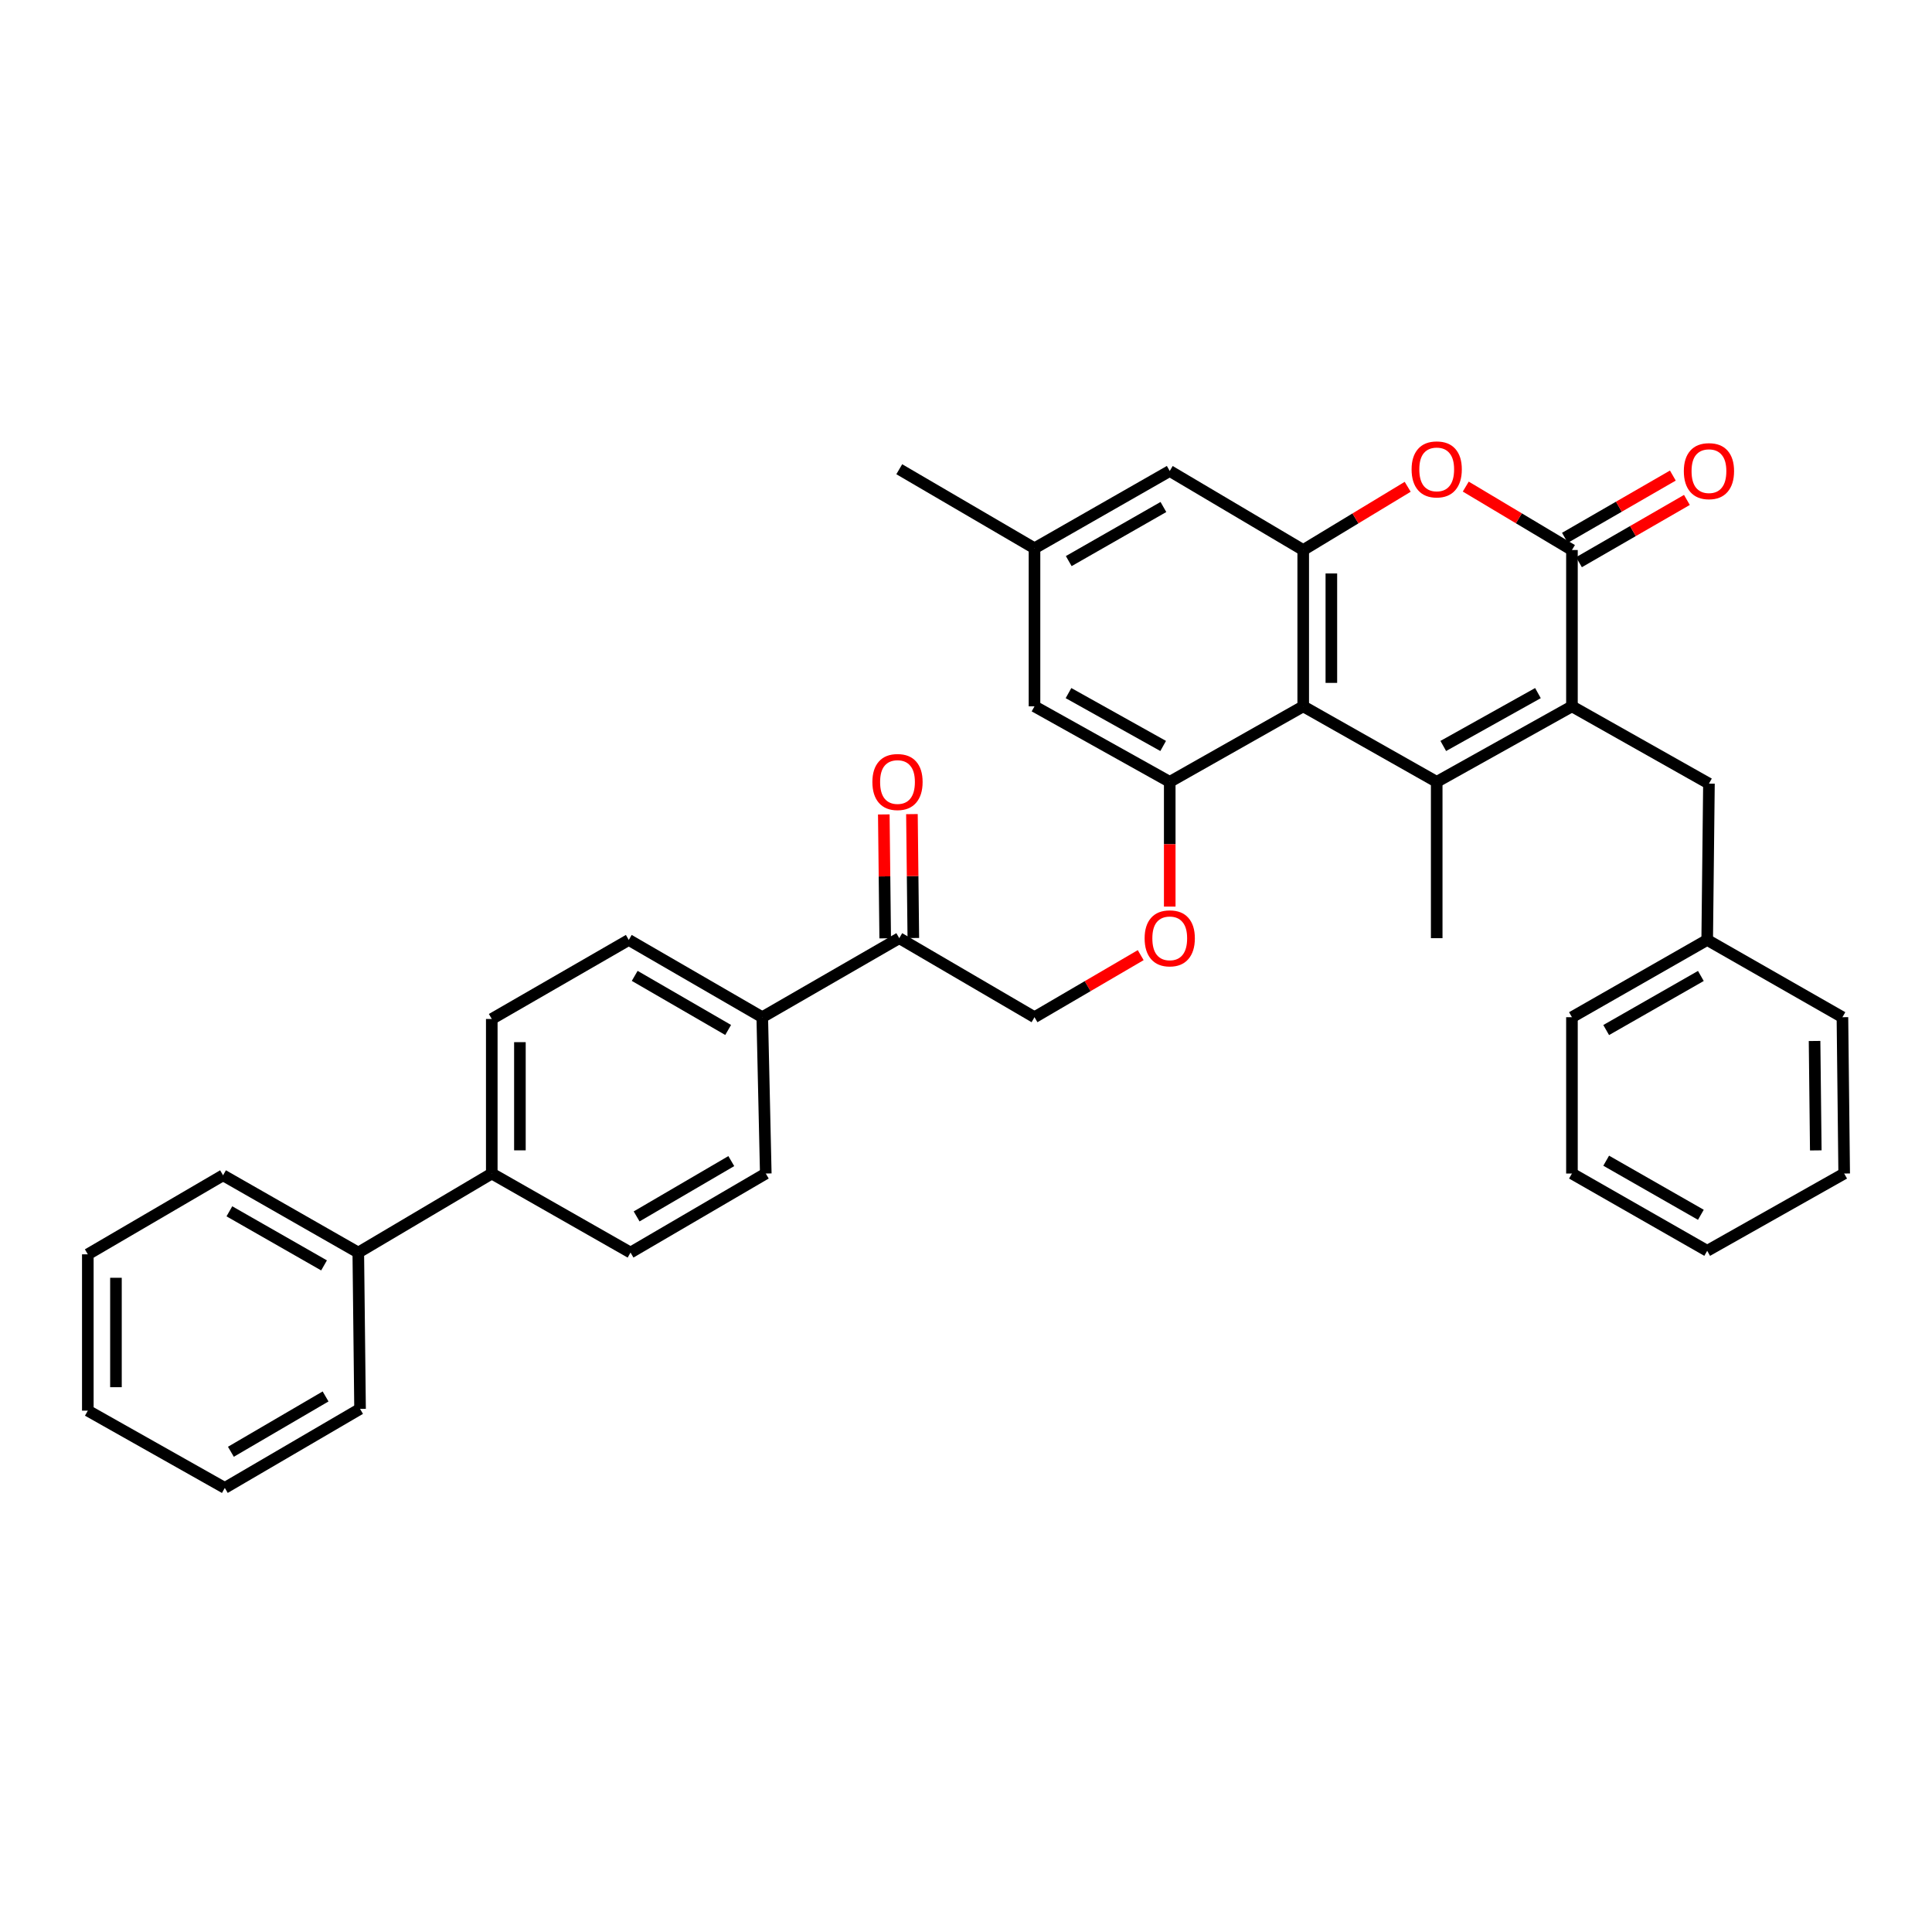 <?xml version='1.0' encoding='iso-8859-1'?>
<svg version='1.1' baseProfile='full'
              xmlns='http://www.w3.org/2000/svg'
                      xmlns:rdkit='http://www.rdkit.org/xml'
                      xmlns:xlink='http://www.w3.org/1999/xlink'
                  xml:space='preserve'
width='1000px' height='1000px' viewBox='0 0 1000 1000'>
<!-- END OF HEADER -->
<rect style='opacity:1.0;fill:#FFFFFF;stroke:none' width='1000' height='1000' x='0' y='0'> </rect>
<path class='bond-0' d='M 743.638,404.687 L 813.636,365.599' style='fill:none;fill-rule:evenodd;stroke:#000000;stroke-width:6px;stroke-linecap:butt;stroke-linejoin:miter;stroke-opacity:1' />
<path class='bond-0' d='M 747.038,386.111 L 796.037,358.749' style='fill:none;fill-rule:evenodd;stroke:#000000;stroke-width:6px;stroke-linecap:butt;stroke-linejoin:miter;stroke-opacity:1' />
<path class='bond-1' d='M 743.638,404.687 L 674.546,365.599' style='fill:none;fill-rule:evenodd;stroke:#000000;stroke-width:6px;stroke-linecap:butt;stroke-linejoin:miter;stroke-opacity:1' />
<path class='bond-2' d='M 743.638,404.687 L 743.638,485.598' style='fill:none;fill-rule:evenodd;stroke:#000000;stroke-width:6px;stroke-linecap:butt;stroke-linejoin:miter;stroke-opacity:1' />
<path class='bond-3' d='M 813.636,365.599 L 813.636,284.689' style='fill:none;fill-rule:evenodd;stroke:#000000;stroke-width:6px;stroke-linecap:butt;stroke-linejoin:miter;stroke-opacity:1' />
<path class='bond-4' d='M 813.636,365.599 L 884.548,405.601' style='fill:none;fill-rule:evenodd;stroke:#000000;stroke-width:6px;stroke-linecap:butt;stroke-linejoin:miter;stroke-opacity:1' />
<path class='bond-5' d='M 674.546,365.599 L 674.546,284.689' style='fill:none;fill-rule:evenodd;stroke:#000000;stroke-width:6px;stroke-linecap:butt;stroke-linejoin:miter;stroke-opacity:1' />
<path class='bond-5' d='M 689.107,353.463 L 689.107,296.825' style='fill:none;fill-rule:evenodd;stroke:#000000;stroke-width:6px;stroke-linecap:butt;stroke-linejoin:miter;stroke-opacity:1' />
<path class='bond-6' d='M 674.546,365.599 L 605.454,404.687' style='fill:none;fill-rule:evenodd;stroke:#000000;stroke-width:6px;stroke-linecap:butt;stroke-linejoin:miter;stroke-opacity:1' />
<path class='bond-7' d='M 817.274,290.995 L 845.206,274.881' style='fill:none;fill-rule:evenodd;stroke:#000000;stroke-width:6px;stroke-linecap:butt;stroke-linejoin:miter;stroke-opacity:1' />
<path class='bond-7' d='M 845.206,274.881 L 873.139,258.767' style='fill:none;fill-rule:evenodd;stroke:#FF0000;stroke-width:6px;stroke-linecap:butt;stroke-linejoin:miter;stroke-opacity:1' />
<path class='bond-7' d='M 809.997,278.382 L 837.93,262.268' style='fill:none;fill-rule:evenodd;stroke:#000000;stroke-width:6px;stroke-linecap:butt;stroke-linejoin:miter;stroke-opacity:1' />
<path class='bond-7' d='M 837.93,262.268 L 865.863,246.154' style='fill:none;fill-rule:evenodd;stroke:#FF0000;stroke-width:6px;stroke-linecap:butt;stroke-linejoin:miter;stroke-opacity:1' />
<path class='bond-8' d='M 813.636,284.689 L 786.156,268.273' style='fill:none;fill-rule:evenodd;stroke:#000000;stroke-width:6px;stroke-linecap:butt;stroke-linejoin:miter;stroke-opacity:1' />
<path class='bond-8' d='M 786.156,268.273 L 758.676,251.858' style='fill:none;fill-rule:evenodd;stroke:#FF0000;stroke-width:6px;stroke-linecap:butt;stroke-linejoin:miter;stroke-opacity:1' />
<path class='bond-9' d='M 674.546,284.689 L 701.582,268.326' style='fill:none;fill-rule:evenodd;stroke:#000000;stroke-width:6px;stroke-linecap:butt;stroke-linejoin:miter;stroke-opacity:1' />
<path class='bond-9' d='M 701.582,268.326 L 728.619,251.964' style='fill:none;fill-rule:evenodd;stroke:#FF0000;stroke-width:6px;stroke-linecap:butt;stroke-linejoin:miter;stroke-opacity:1' />
<path class='bond-10' d='M 674.546,284.689 L 605.454,243.78' style='fill:none;fill-rule:evenodd;stroke:#000000;stroke-width:6px;stroke-linecap:butt;stroke-linejoin:miter;stroke-opacity:1' />
<path class='bond-11' d='M 605.454,404.687 L 605.454,436.971' style='fill:none;fill-rule:evenodd;stroke:#000000;stroke-width:6px;stroke-linecap:butt;stroke-linejoin:miter;stroke-opacity:1' />
<path class='bond-11' d='M 605.454,436.971 L 605.454,469.255' style='fill:none;fill-rule:evenodd;stroke:#FF0000;stroke-width:6px;stroke-linecap:butt;stroke-linejoin:miter;stroke-opacity:1' />
<path class='bond-12' d='M 605.454,404.687 L 535.456,365.599' style='fill:none;fill-rule:evenodd;stroke:#000000;stroke-width:6px;stroke-linecap:butt;stroke-linejoin:miter;stroke-opacity:1' />
<path class='bond-12' d='M 602.053,386.111 L 553.055,358.749' style='fill:none;fill-rule:evenodd;stroke:#000000;stroke-width:6px;stroke-linecap:butt;stroke-linejoin:miter;stroke-opacity:1' />
<path class='bond-13' d='M 590.427,494.38 L 562.942,510.443' style='fill:none;fill-rule:evenodd;stroke:#FF0000;stroke-width:6px;stroke-linecap:butt;stroke-linejoin:miter;stroke-opacity:1' />
<path class='bond-13' d='M 562.942,510.443 L 535.456,526.506' style='fill:none;fill-rule:evenodd;stroke:#000000;stroke-width:6px;stroke-linecap:butt;stroke-linejoin:miter;stroke-opacity:1' />
<path class='bond-14' d='M 884.548,405.601 L 883.642,486.512' style='fill:none;fill-rule:evenodd;stroke:#000000;stroke-width:6px;stroke-linecap:butt;stroke-linejoin:miter;stroke-opacity:1' />
<path class='bond-15' d='M 605.454,243.78 L 535.456,283.783' style='fill:none;fill-rule:evenodd;stroke:#000000;stroke-width:6px;stroke-linecap:butt;stroke-linejoin:miter;stroke-opacity:1' />
<path class='bond-15' d='M 602.179,262.423 L 553.18,290.424' style='fill:none;fill-rule:evenodd;stroke:#000000;stroke-width:6px;stroke-linecap:butt;stroke-linejoin:miter;stroke-opacity:1' />
<path class='bond-16' d='M 465.458,485.598 L 535.456,526.506' style='fill:none;fill-rule:evenodd;stroke:#000000;stroke-width:6px;stroke-linecap:butt;stroke-linejoin:miter;stroke-opacity:1' />
<path class='bond-17' d='M 465.458,485.598 L 394.546,526.506' style='fill:none;fill-rule:evenodd;stroke:#000000;stroke-width:6px;stroke-linecap:butt;stroke-linejoin:miter;stroke-opacity:1' />
<path class='bond-18' d='M 472.738,485.516 L 472.376,453.452' style='fill:none;fill-rule:evenodd;stroke:#000000;stroke-width:6px;stroke-linecap:butt;stroke-linejoin:miter;stroke-opacity:1' />
<path class='bond-18' d='M 472.376,453.452 L 472.014,421.388' style='fill:none;fill-rule:evenodd;stroke:#FF0000;stroke-width:6px;stroke-linecap:butt;stroke-linejoin:miter;stroke-opacity:1' />
<path class='bond-18' d='M 458.178,485.68 L 457.816,453.616' style='fill:none;fill-rule:evenodd;stroke:#000000;stroke-width:6px;stroke-linecap:butt;stroke-linejoin:miter;stroke-opacity:1' />
<path class='bond-18' d='M 457.816,453.616 L 457.454,421.552' style='fill:none;fill-rule:evenodd;stroke:#FF0000;stroke-width:6px;stroke-linecap:butt;stroke-linejoin:miter;stroke-opacity:1' />
<path class='bond-19' d='M 535.456,365.599 L 535.456,283.783' style='fill:none;fill-rule:evenodd;stroke:#000000;stroke-width:6px;stroke-linecap:butt;stroke-linejoin:miter;stroke-opacity:1' />
<path class='bond-20' d='M 394.546,526.506 L 325.454,486.512' style='fill:none;fill-rule:evenodd;stroke:#000000;stroke-width:6px;stroke-linecap:butt;stroke-linejoin:miter;stroke-opacity:1' />
<path class='bond-20' d='M 376.888,533.109 L 328.523,505.113' style='fill:none;fill-rule:evenodd;stroke:#000000;stroke-width:6px;stroke-linecap:butt;stroke-linejoin:miter;stroke-opacity:1' />
<path class='bond-21' d='M 394.546,526.506 L 396.366,607.417' style='fill:none;fill-rule:evenodd;stroke:#000000;stroke-width:6px;stroke-linecap:butt;stroke-linejoin:miter;stroke-opacity:1' />
<path class='bond-22' d='M 254.542,607.417 L 326.36,648.325' style='fill:none;fill-rule:evenodd;stroke:#000000;stroke-width:6px;stroke-linecap:butt;stroke-linejoin:miter;stroke-opacity:1' />
<path class='bond-23' d='M 254.542,607.417 L 185.45,648.325' style='fill:none;fill-rule:evenodd;stroke:#000000;stroke-width:6px;stroke-linecap:butt;stroke-linejoin:miter;stroke-opacity:1' />
<path class='bond-24' d='M 254.542,607.417 L 254.542,527.42' style='fill:none;fill-rule:evenodd;stroke:#000000;stroke-width:6px;stroke-linecap:butt;stroke-linejoin:miter;stroke-opacity:1' />
<path class='bond-24' d='M 269.103,595.417 L 269.103,539.42' style='fill:none;fill-rule:evenodd;stroke:#000000;stroke-width:6px;stroke-linecap:butt;stroke-linejoin:miter;stroke-opacity:1' />
<path class='bond-25' d='M 535.456,283.783 L 465.458,242.874' style='fill:none;fill-rule:evenodd;stroke:#000000;stroke-width:6px;stroke-linecap:butt;stroke-linejoin:miter;stroke-opacity:1' />
<path class='bond-26' d='M 325.454,486.512 L 254.542,527.42' style='fill:none;fill-rule:evenodd;stroke:#000000;stroke-width:6px;stroke-linecap:butt;stroke-linejoin:miter;stroke-opacity:1' />
<path class='bond-27' d='M 396.366,607.417 L 326.36,648.325' style='fill:none;fill-rule:evenodd;stroke:#000000;stroke-width:6px;stroke-linecap:butt;stroke-linejoin:miter;stroke-opacity:1' />
<path class='bond-27' d='M 378.519,600.981 L 329.515,629.617' style='fill:none;fill-rule:evenodd;stroke:#000000;stroke-width:6px;stroke-linecap:butt;stroke-linejoin:miter;stroke-opacity:1' />
<path class='bond-28' d='M 185.45,648.325 L 115.452,608.331' style='fill:none;fill-rule:evenodd;stroke:#000000;stroke-width:6px;stroke-linecap:butt;stroke-linejoin:miter;stroke-opacity:1' />
<path class='bond-28' d='M 167.727,654.969 L 118.728,626.973' style='fill:none;fill-rule:evenodd;stroke:#000000;stroke-width:6px;stroke-linecap:butt;stroke-linejoin:miter;stroke-opacity:1' />
<path class='bond-29' d='M 185.45,648.325 L 186.364,729.236' style='fill:none;fill-rule:evenodd;stroke:#000000;stroke-width:6px;stroke-linecap:butt;stroke-linejoin:miter;stroke-opacity:1' />
<path class='bond-30' d='M 883.642,486.512 L 813.636,526.506' style='fill:none;fill-rule:evenodd;stroke:#000000;stroke-width:6px;stroke-linecap:butt;stroke-linejoin:miter;stroke-opacity:1' />
<path class='bond-30' d='M 880.364,505.154 L 831.359,533.15' style='fill:none;fill-rule:evenodd;stroke:#000000;stroke-width:6px;stroke-linecap:butt;stroke-linejoin:miter;stroke-opacity:1' />
<path class='bond-31' d='M 883.642,486.512 L 953.639,526.506' style='fill:none;fill-rule:evenodd;stroke:#000000;stroke-width:6px;stroke-linecap:butt;stroke-linejoin:miter;stroke-opacity:1' />
<path class='bond-32' d='M 115.452,608.331 L 45.455,649.239' style='fill:none;fill-rule:evenodd;stroke:#000000;stroke-width:6px;stroke-linecap:butt;stroke-linejoin:miter;stroke-opacity:1' />
<path class='bond-33' d='M 186.364,729.236 L 116.358,770.144' style='fill:none;fill-rule:evenodd;stroke:#000000;stroke-width:6px;stroke-linecap:butt;stroke-linejoin:miter;stroke-opacity:1' />
<path class='bond-33' d='M 168.517,722.8 L 119.513,751.436' style='fill:none;fill-rule:evenodd;stroke:#000000;stroke-width:6px;stroke-linecap:butt;stroke-linejoin:miter;stroke-opacity:1' />
<path class='bond-34' d='M 813.636,526.506 L 813.636,607.417' style='fill:none;fill-rule:evenodd;stroke:#000000;stroke-width:6px;stroke-linecap:butt;stroke-linejoin:miter;stroke-opacity:1' />
<path class='bond-35' d='M 953.639,526.506 L 954.545,607.417' style='fill:none;fill-rule:evenodd;stroke:#000000;stroke-width:6px;stroke-linecap:butt;stroke-linejoin:miter;stroke-opacity:1' />
<path class='bond-35' d='M 939.215,538.806 L 939.849,595.443' style='fill:none;fill-rule:evenodd;stroke:#000000;stroke-width:6px;stroke-linecap:butt;stroke-linejoin:miter;stroke-opacity:1' />
<path class='bond-36' d='M 116.358,770.144 L 45.455,730.15' style='fill:none;fill-rule:evenodd;stroke:#000000;stroke-width:6px;stroke-linecap:butt;stroke-linejoin:miter;stroke-opacity:1' />
<path class='bond-37' d='M 45.455,649.239 L 45.455,730.15' style='fill:none;fill-rule:evenodd;stroke:#000000;stroke-width:6px;stroke-linecap:butt;stroke-linejoin:miter;stroke-opacity:1' />
<path class='bond-37' d='M 60.016,661.376 L 60.016,718.013' style='fill:none;fill-rule:evenodd;stroke:#000000;stroke-width:6px;stroke-linecap:butt;stroke-linejoin:miter;stroke-opacity:1' />
<path class='bond-38' d='M 954.545,607.417 L 883.642,647.419' style='fill:none;fill-rule:evenodd;stroke:#000000;stroke-width:6px;stroke-linecap:butt;stroke-linejoin:miter;stroke-opacity:1' />
<path class='bond-39' d='M 813.636,607.417 L 883.642,647.419' style='fill:none;fill-rule:evenodd;stroke:#000000;stroke-width:6px;stroke-linecap:butt;stroke-linejoin:miter;stroke-opacity:1' />
<path class='bond-39' d='M 831.361,600.774 L 880.365,628.776' style='fill:none;fill-rule:evenodd;stroke:#000000;stroke-width:6px;stroke-linecap:butt;stroke-linejoin:miter;stroke-opacity:1' />
<path  class='atom-5' d='M 730.638 242.954
Q 730.638 236.154, 733.998 232.354
Q 737.358 228.554, 743.638 228.554
Q 749.918 228.554, 753.278 232.354
Q 756.638 236.154, 756.638 242.954
Q 756.638 249.834, 753.238 253.754
Q 749.838 257.634, 743.638 257.634
Q 737.398 257.634, 733.998 253.754
Q 730.638 249.874, 730.638 242.954
M 743.638 254.434
Q 747.958 254.434, 750.278 251.554
Q 752.638 248.634, 752.638 242.954
Q 752.638 237.394, 750.278 234.594
Q 747.958 231.754, 743.638 231.754
Q 739.318 231.754, 736.958 234.554
Q 734.638 237.354, 734.638 242.954
Q 734.638 248.674, 736.958 251.554
Q 739.318 254.434, 743.638 254.434
' fill='#FF0000'/>
<path  class='atom-7' d='M 592.454 485.678
Q 592.454 478.878, 595.814 475.078
Q 599.174 471.278, 605.454 471.278
Q 611.734 471.278, 615.094 475.078
Q 618.454 478.878, 618.454 485.678
Q 618.454 492.558, 615.054 496.478
Q 611.654 500.358, 605.454 500.358
Q 599.214 500.358, 595.814 496.478
Q 592.454 492.598, 592.454 485.678
M 605.454 497.158
Q 609.774 497.158, 612.094 494.278
Q 614.454 491.358, 614.454 485.678
Q 614.454 480.118, 612.094 477.318
Q 609.774 474.478, 605.454 474.478
Q 601.134 474.478, 598.774 477.278
Q 596.454 480.078, 596.454 485.678
Q 596.454 491.398, 598.774 494.278
Q 601.134 497.158, 605.454 497.158
' fill='#FF0000'/>
<path  class='atom-12' d='M 871.548 243.86
Q 871.548 237.06, 874.908 233.26
Q 878.268 229.46, 884.548 229.46
Q 890.828 229.46, 894.188 233.26
Q 897.548 237.06, 897.548 243.86
Q 897.548 250.74, 894.148 254.66
Q 890.748 258.54, 884.548 258.54
Q 878.308 258.54, 874.908 254.66
Q 871.548 250.78, 871.548 243.86
M 884.548 255.34
Q 888.868 255.34, 891.188 252.46
Q 893.548 249.54, 893.548 243.86
Q 893.548 238.3, 891.188 235.5
Q 888.868 232.66, 884.548 232.66
Q 880.228 232.66, 877.868 235.46
Q 875.548 238.26, 875.548 243.86
Q 875.548 249.58, 877.868 252.46
Q 880.228 255.34, 884.548 255.34
' fill='#FF0000'/>
<path  class='atom-17' d='M 451.544 404.767
Q 451.544 397.967, 454.904 394.167
Q 458.264 390.367, 464.544 390.367
Q 470.824 390.367, 474.184 394.167
Q 477.544 397.967, 477.544 404.767
Q 477.544 411.647, 474.144 415.567
Q 470.744 419.447, 464.544 419.447
Q 458.304 419.447, 454.904 415.567
Q 451.544 411.687, 451.544 404.767
M 464.544 416.247
Q 468.864 416.247, 471.184 413.367
Q 473.544 410.447, 473.544 404.767
Q 473.544 399.207, 471.184 396.407
Q 468.864 393.567, 464.544 393.567
Q 460.224 393.567, 457.864 396.367
Q 455.544 399.167, 455.544 404.767
Q 455.544 410.487, 457.864 413.367
Q 460.224 416.247, 464.544 416.247
' fill='#FF0000'/>
</svg>
